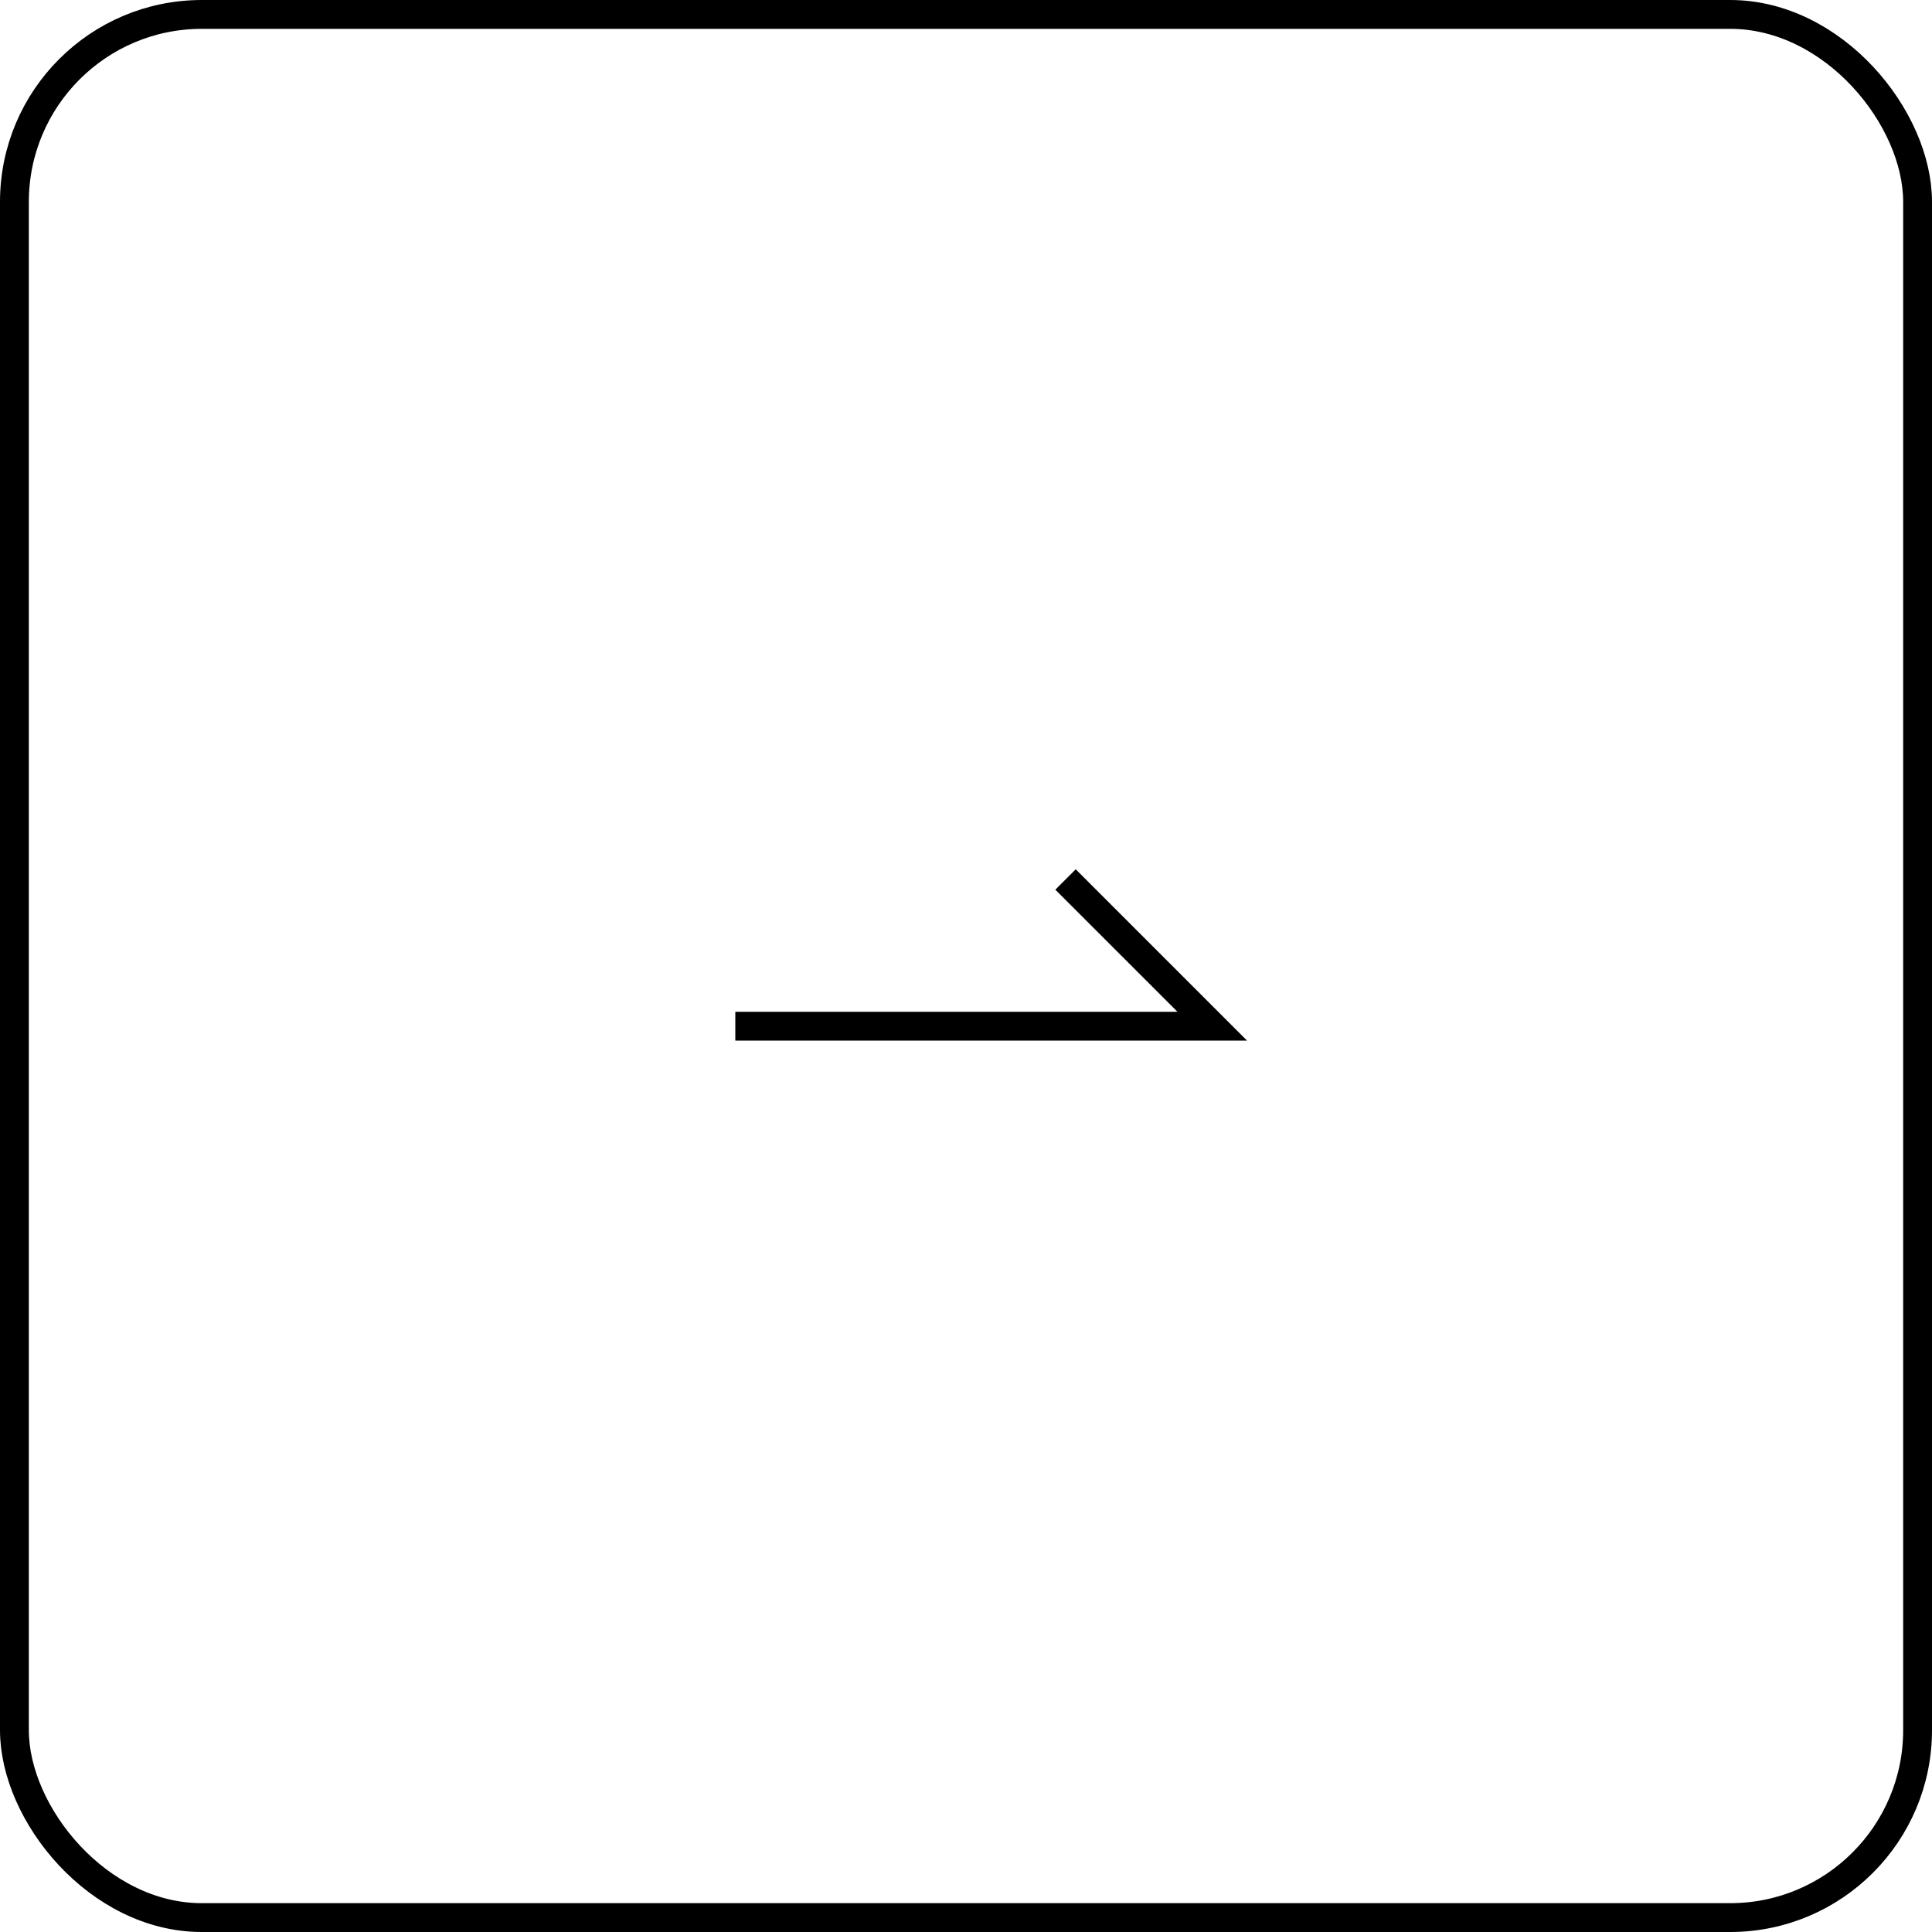 <svg xmlns="http://www.w3.org/2000/svg" width="67" height="67" viewBox="0 0 67 67">
  <g id="グループ_670" data-name="グループ 670" transform="translate(-1155 -1928)">
    <g id="長方形_21" data-name="長方形 21" transform="translate(1155 1928)" fill="none" stroke="#000" stroke-width="1">
      <rect width="67" height="67" rx="7" stroke="none"/>
      <rect x="0.5" y="0.5" width="66" height="66" rx="6.5" fill="none"/>
    </g>
    <path id="パス_867" data-name="パス 867" d="M-7568.965,2691.617h16.54l-5.088-5.088" transform="translate(8749.465 -728.029)" fill="none" stroke="#000" stroke-width="1"/>
  </g>
</svg>
